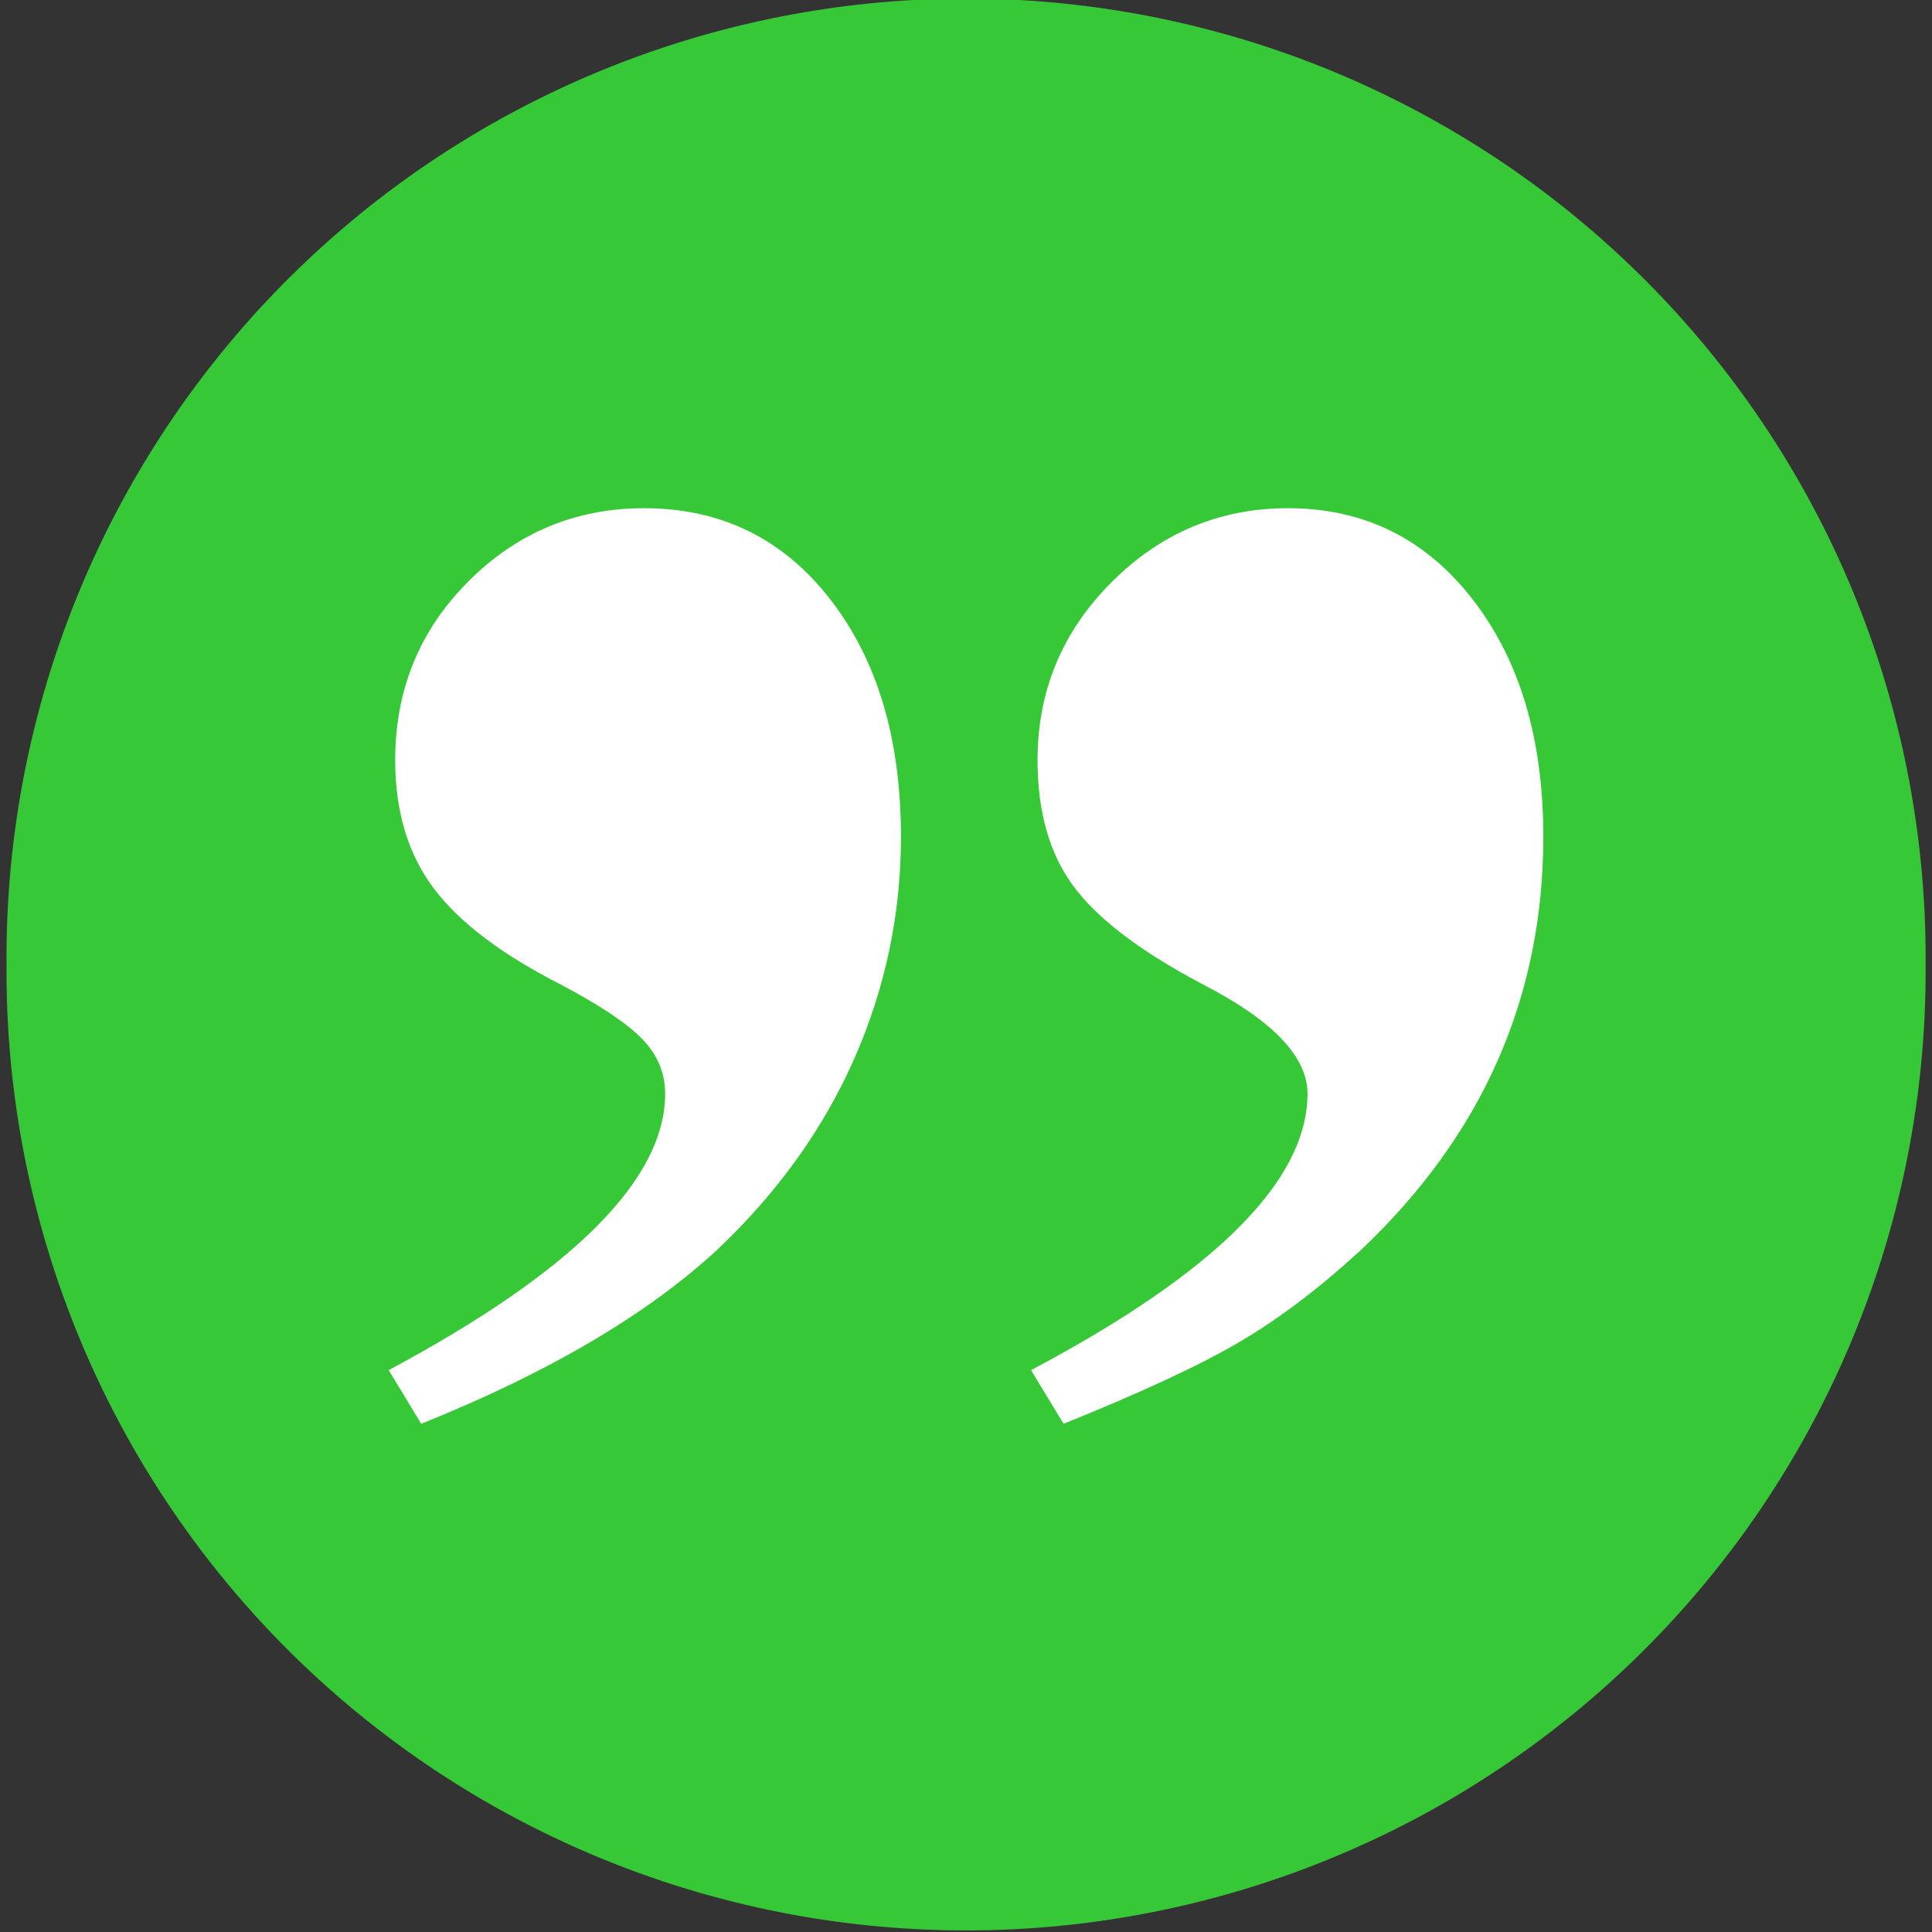 <?xml version="1.0" encoding="UTF-8" standalone="no"?>
<!-- Created with Inkscape (http://www.inkscape.org/) -->
<svg
    xmlns:inkscape="http://www.inkscape.org/namespaces/inkscape"
    xmlns:rdf="http://www.w3.org/1999/02/22-rdf-syntax-ns#"
    xmlns="http://www.w3.org/2000/svg"
    xmlns:xlink="http://www.w3.org/1999/xlink"
    xmlns:ns1="http://sozi.baierouge.fr"
    xmlns:cc="http://creativecommons.org/ns#"
    xmlns:dc="http://purl.org/dc/elements/1.1/"
    xmlns:sodipodi="http://sodipodi.sourceforge.net/DTD/sodipodi-0.dtd"
    id="svg2"
    sodipodi:docname="closed quotations.svg"
    viewBox="0 0 302 302"
    version="1.1"
    inkscape:version="0.48.4 r9939"
  >
  <rect x="0" y="0" width="302" height="302" fill="#333333" stroke="none"/>
  <sodipodi:namedview
      id="base"
      bordercolor="#666666"
      inkscape:pageshadow="2"
      inkscape:window-y="450"
      pagecolor="#ffffff"
      inkscape:window-height="453"
      inkscape:window-maximized="0"
      inkscape:zoom="0.35"
      inkscape:window-x="63"
      showgrid="false"
      borderopacity="1.0"
      inkscape:current-layer="layer1"
      inkscape:cx="-632.69544"
      inkscape:cy="50.052568"
      inkscape:window-width="1361"
      inkscape:pageopacity="0.0"
      inkscape:document-units="px"
  />
  <g
      id="layer1"
      inkscape:label="Layer 1"
      inkscape:groupmode="layer"
      transform="translate(0 -750.36)"
    >
    <g
        id="g3034"
      >
      <path
          id="path2985"
          sodipodi:rx="194.28572"
          sodipodi:ry="195.71428"
          style="fill:#37c837"
          sodipodi:type="arc"
          d="m462.86 553.79a194.29 195.71 0 1 1 -388.57 0 194.29 195.71 0 1 1 388.57 0z"
          transform="matrix(-.772 0 0 .766 358.35 476.92)"
          sodipodi:cy="553.79077"
          sodipodi:cx="268.57144"
      />
      <g
          id="text3019"
          style="fill:#ffffff"
        >
        <path
            id="path3032"
            style=""
            d="m166.25 972.92-5.084-8.389c28.81-15.252 43.215-29.658 43.216-43.216-0-5.762-5.423-11.439-16.269-17.032-9.66-5.084-16.397-10.168-20.21-15.253-3.813-5.084-5.72-11.693-5.72-19.828-0-10.846 3.855-20.125 11.567-27.836 7.711-7.711 16.905-11.566 27.582-11.567 11.863 0 21.48 4.746 28.853 14.236 7.372 9.491 11.058 21.862 11.058 37.115-0 25.082-9.491 46.605-28.472 64.569-6.44 5.932-12.753 10.719-18.939 14.363-6.186 3.644-15.38 7.923-27.582 12.838zm-100.41 0-5.084-8.389c28.81-15.422 43.216-29.827 43.216-43.216-0-3.22-1.186-6.058-3.559-8.516-2.373-2.457-6.61-5.296-12.71-8.516-9.321-4.745-15.973-9.787-19.955-15.125-3.983-5.338-5.974-11.99-5.974-19.955-0-11.015 3.813-20.336 11.439-27.963 7.626-7.626 16.778-11.439 27.455-11.439 12.032 0 21.735 4.746 29.107 14.236 7.372 9.491 11.058 21.862 11.058 37.115-0 12.033-2.415 23.557-7.245 34.573-4.83 11.016-11.99 21.015-21.481 29.997-11.016 10.169-26.438 19.235-46.266 27.2z"
        />
      </g
      >
    </g
    >
  </g
  >
</svg
>
